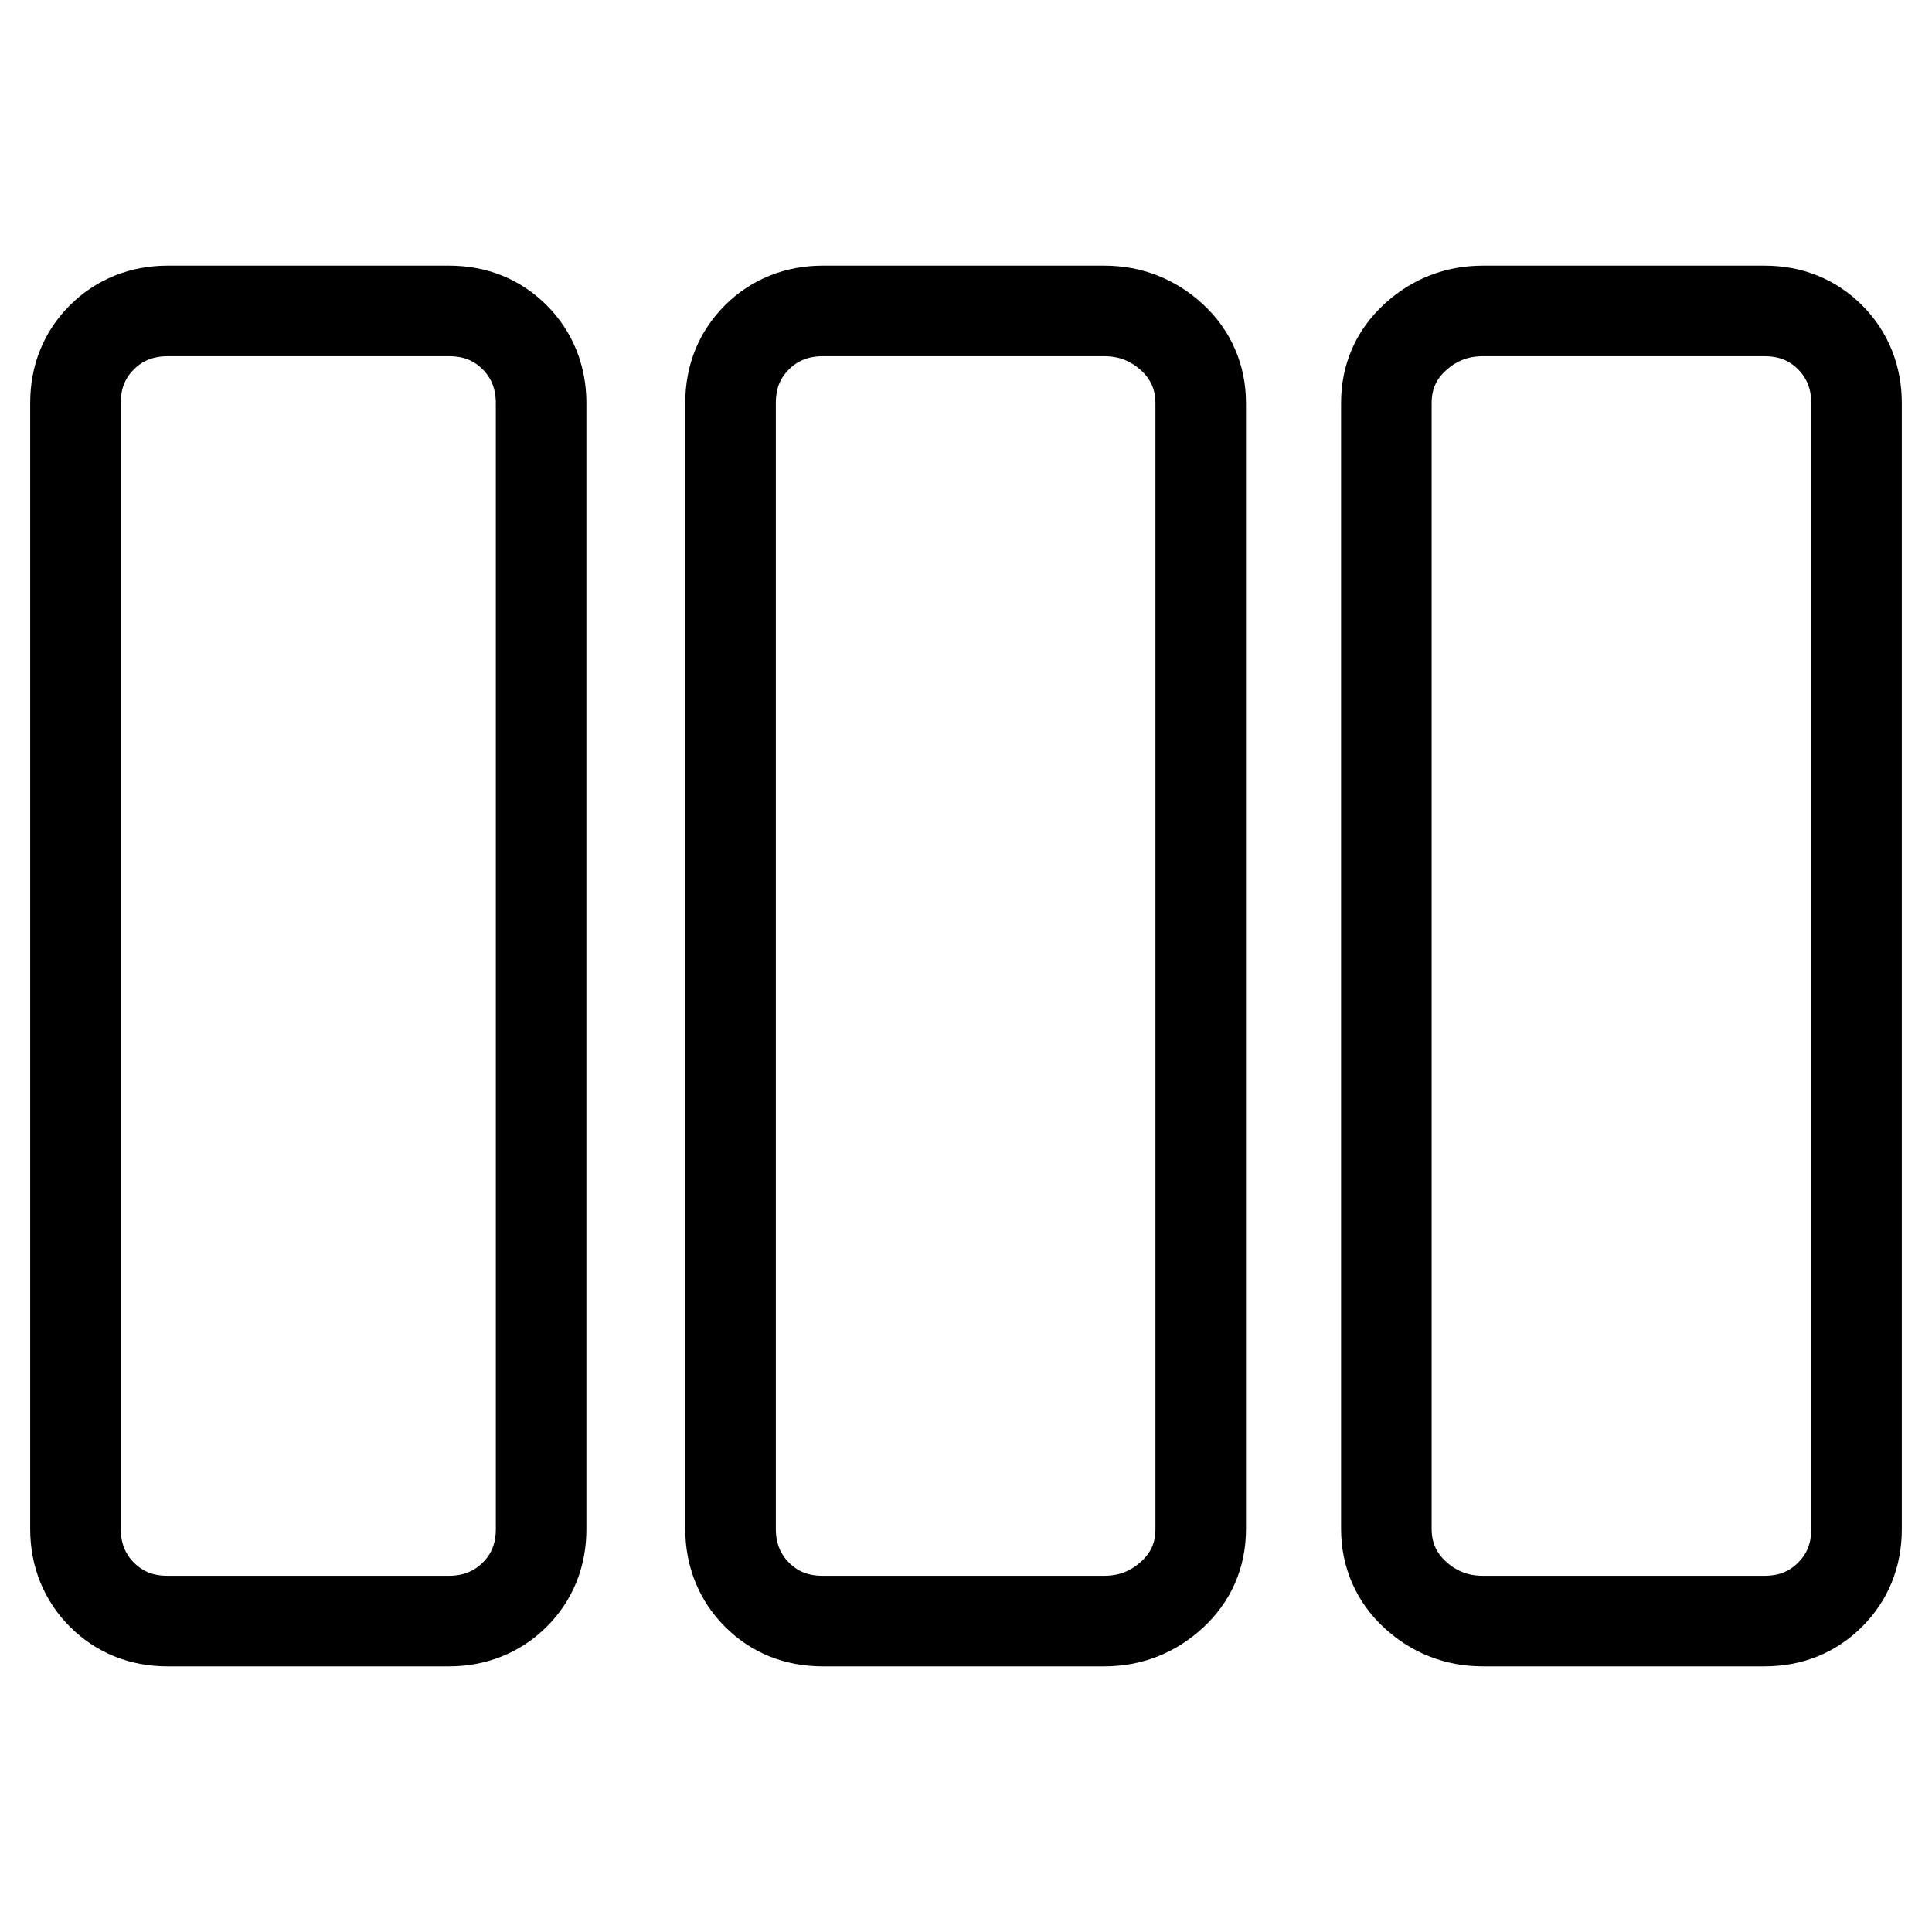 <?xml version="1.0" encoding="utf-8"?>
<!-- Svg Vector Icons : http://www.onlinewebfonts.com/icon -->
<!DOCTYPE svg PUBLIC "-//W3C//DTD SVG 1.1//EN" "http://www.w3.org/Graphics/SVG/1.1/DTD/svg11.dtd">
<svg version="1.1" xmlns="http://www.w3.org/2000/svg" xmlns:xlink="http://www.w3.org/1999/xlink" x="0px" y="0px" viewBox="0 0 256 256" enable-background="new 0 0 256 256" xml:space="preserve">
<g><g><g><path stroke-width="12" fill-opacity="0" stroke="#000000"  d="M146.3,41.2c3.5,0,6.5,1.2,9,3.5s3.8,5.3,3.8,8.7v149.2c0,3.5-1.3,6.4-3.8,8.7c-2.5,2.3-5.5,3.5-9,3.5h-37.3c-3.5,0-6.4-1.2-8.7-3.5c-2.3-2.3-3.5-5.3-3.5-8.7V53.4c0-3.5,1.2-6.4,3.5-8.7c2.3-2.3,5.3-3.5,8.7-3.5H146.3z M233.8,41.2c3.5,0,6.4,1.2,8.7,3.5s3.5,5.3,3.5,8.7v149.2c0,3.5-1.2,6.4-3.5,8.7c-2.3,2.3-5.2,3.5-8.7,3.5h-37.3c-3.5,0-6.5-1.2-9-3.5c-2.5-2.3-3.8-5.3-3.8-8.7V53.4c0-3.5,1.3-6.4,3.8-8.7s5.5-3.5,9-3.5H233.8z M59.5,41.2c3.5,0,6.4,1.2,8.7,3.5c2.3,2.3,3.5,5.3,3.5,8.7v149.2c0,3.5-1.2,6.4-3.5,8.7c-2.3,2.3-5.3,3.5-8.7,3.5H22.2c-3.5,0-6.4-1.2-8.7-3.5c-2.3-2.3-3.5-5.3-3.5-8.7V53.4c0-3.5,1.2-6.4,3.5-8.7s5.3-3.5,8.7-3.5H59.5z"/></g></g></g>
</svg>